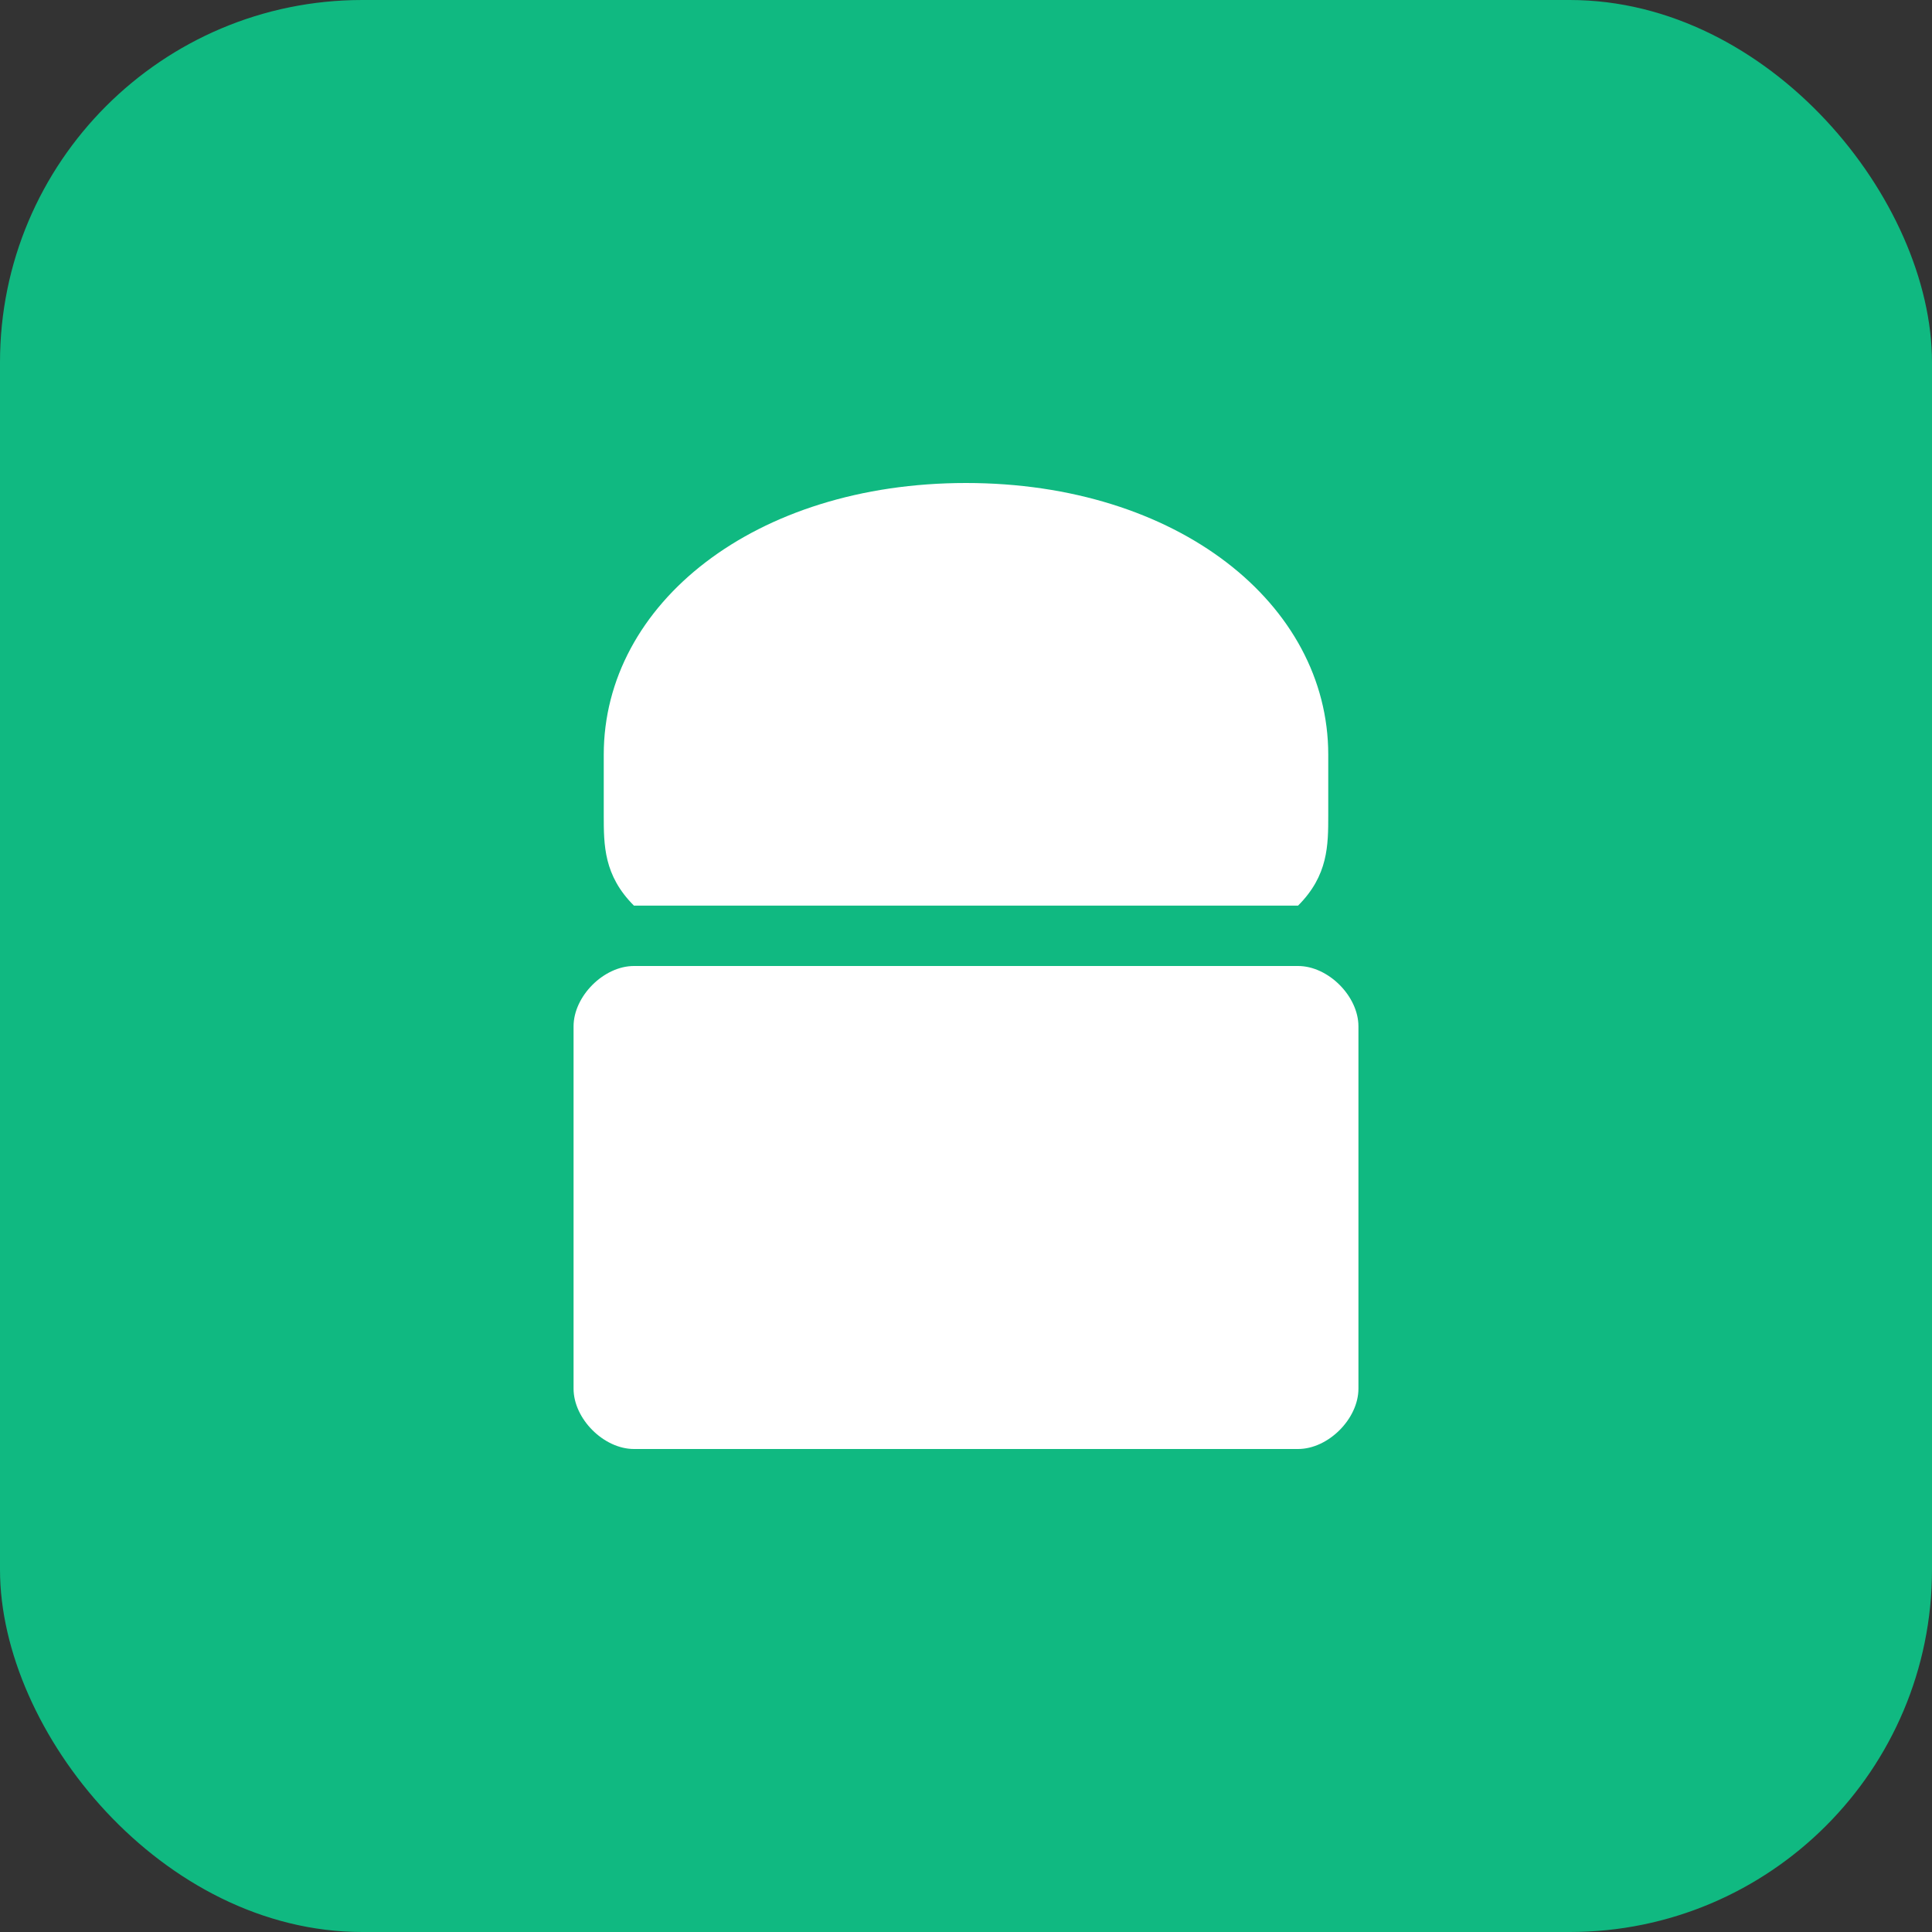 <svg xmlns="http://www.w3.org/2000/svg" viewBox="0 0 32 32" fill="none">
  <rect x="0" y="0" width="32" height="32" fill="#333333" stroke="none"/>
  <rect width="32" height="32" rx="6" fill="#10b981"/>
  <path d="M16 8c-3.5 0-6 2-6 4.5v1c0 0.5 0 1 0.5 1.5h11c0.5-0.5 0.5-1 0.5-1.5v-1c0-2.5-2.5-4.5-6-4.5z" fill="white"/>
  <path d="M10.5 16h11c0.5 0 1 0.5 1 1v6c0 0.5-0.5 1-1 1h-11c-0.5 0-1-0.5-1-1v-6c0-0.5 0.5-1 1-1z" fill="white"/>
  <circle cx="13" cy="11" r="1" fill="white"/>
  <circle cx="16" cy="10" r="1" fill="white"/>
  <circle cx="19" cy="11" r="1" fill="white"/>
</svg>
